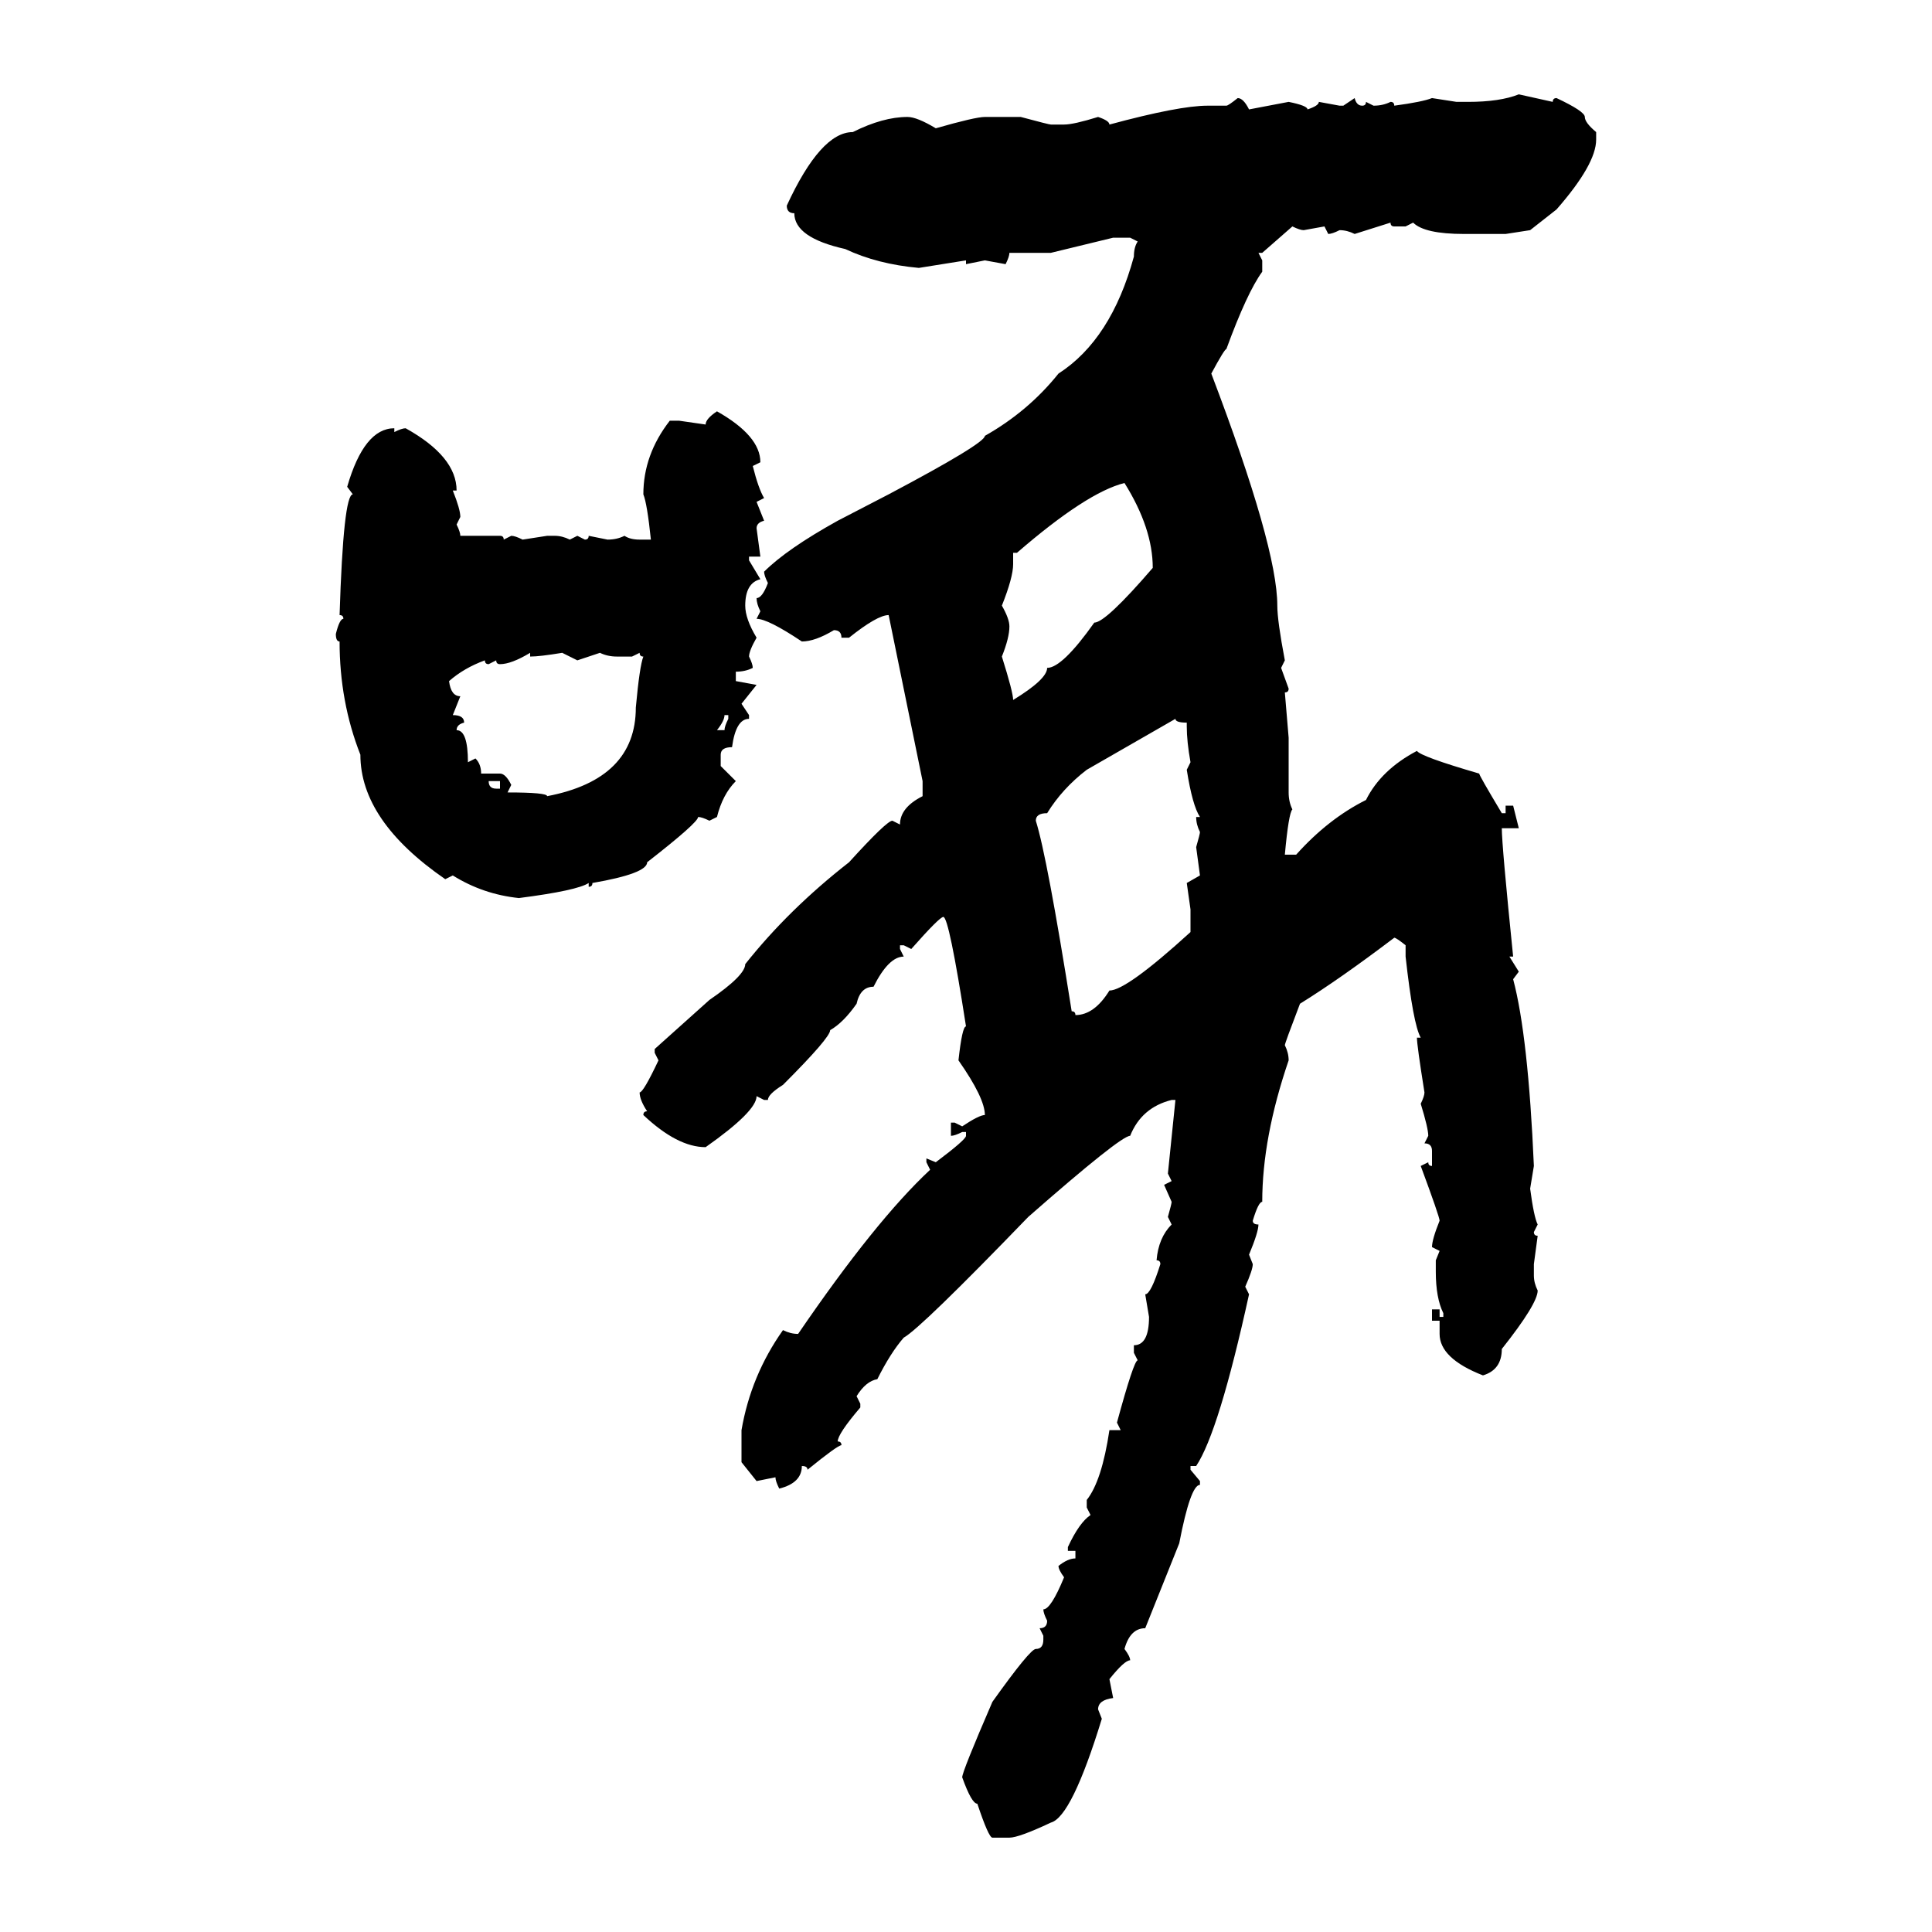 <svg xmlns="http://www.w3.org/2000/svg" xmlns:xlink="http://www.w3.org/1999/xlink" width="300" height="300"><path d="M235.84 14.65L235.84 14.65L241.11 15.82Q241.11 15.23 241.70 15.23L241.70 15.23Q246.09 17.29 246.09 18.16L246.09 18.16Q246.09 19.04 247.85 20.51L247.85 20.51L247.85 21.68Q247.85 25.49 241.70 32.52L241.70 32.52L237.60 35.74L233.79 36.33L227.34 36.33Q221.19 36.33 219.43 34.57L219.43 34.57L218.26 35.16L216.50 35.16Q215.92 35.16 215.92 34.57L215.92 34.57L210.35 36.33Q209.18 35.74 208.01 35.74L208.01 35.74Q206.84 36.33 206.25 36.33L206.25 36.33L205.66 35.16L202.44 35.74Q201.86 35.74 200.68 35.16L200.68 35.16L196.00 39.26L195.41 39.26L196.00 40.43L196.00 42.19Q193.65 45.41 190.43 54.20L190.43 54.20Q190.14 54.20 188.09 58.01L188.09 58.01Q198.34 84.96 198.34 94.04L198.34 94.04Q198.34 96.39 199.51 102.54L199.51 102.54L198.93 103.71L200.10 106.93Q200.10 107.52 199.51 107.52L199.51 107.52L200.10 114.55L200.10 123.05Q200.10 124.51 200.68 125.68L200.68 125.68Q200.10 126.27 199.51 132.71L199.51 132.71L201.27 132.71Q206.25 127.15 212.11 124.22L212.11 124.22Q214.45 119.53 220.02 116.60L220.02 116.60Q220.61 117.48 229.69 120.12L229.69 120.12Q229.69 120.41 233.20 126.27L233.20 126.27L233.79 126.27L233.79 125.10L234.96 125.10L235.84 128.61L233.20 128.61Q233.20 131.25 234.96 148.54L234.96 148.54L234.38 148.54L235.84 150.88L234.96 152.05Q237.30 160.84 238.18 181.05L238.18 181.05L237.60 184.57Q238.18 188.96 238.77 190.14L238.77 190.14L238.18 191.31Q238.18 191.89 238.77 191.89L238.77 191.89L238.18 196.29L238.18 198.05Q238.18 199.22 238.77 200.39L238.77 200.39Q238.77 202.44 233.20 209.47L233.20 209.47Q233.20 212.70 230.27 213.57L230.27 213.57Q223.54 210.94 223.54 207.13L223.54 207.13L223.54 205.08L222.36 205.08L222.36 203.32L223.54 203.32L223.54 204.49L224.12 204.49L224.12 203.91Q222.95 201.56 222.95 197.46L222.95 197.46L222.95 195.70L223.54 194.24L222.36 193.65Q222.36 192.48 223.54 189.55L223.54 189.55Q223.54 188.96 220.61 181.05L220.61 181.05L221.78 180.47Q221.78 181.05 222.36 181.05L222.36 181.05L222.36 178.71Q222.36 177.54 221.19 177.54L221.19 177.54L221.78 176.37Q221.78 175.20 220.61 171.39L220.61 171.39Q221.19 170.21 221.19 169.63L221.19 169.63Q220.02 162.30 220.02 161.13L220.02 161.13L220.61 161.13Q219.43 159.08 218.26 148.54L218.26 148.54L218.26 146.78Q216.80 145.61 216.50 145.61L216.50 145.61Q208.01 152.05 201.86 155.86L201.86 155.86Q199.51 162.01 199.51 162.30L199.51 162.30Q200.10 163.48 200.10 164.65L200.10 164.65Q196.00 176.66 196.00 186.62L196.00 186.62Q195.41 186.62 194.53 189.55L194.53 189.55Q194.53 190.14 195.41 190.14L195.41 190.14Q195.41 191.31 193.95 194.82L193.95 194.82L194.53 196.29Q194.53 197.17 193.36 199.80L193.36 199.80L193.95 200.98Q189.26 222.36 185.74 227.64L185.74 227.64L184.86 227.64L184.86 228.22L186.33 229.98L186.33 230.57Q184.86 230.57 183.11 239.65L183.11 239.65L177.83 252.83Q175.49 252.83 174.61 256.05L174.61 256.05Q175.49 257.23 175.49 257.81L175.49 257.81Q174.61 257.81 172.27 260.74L172.27 260.74L172.85 263.67Q170.51 263.96 170.51 265.43L170.51 265.43L171.09 266.89Q166.41 282.13 163.18 283.01L163.18 283.01Q158.20 285.35 156.74 285.35L156.74 285.35L154.10 285.35Q153.52 285.35 151.76 280.08L151.76 280.08Q150.88 280.08 149.41 275.98L149.41 275.98Q149.41 275.10 154.10 264.26L154.10 264.26Q159.96 256.05 160.84 256.05L160.84 256.05Q162.01 256.05 162.01 254.59L162.01 254.59L162.01 254.00L161.43 252.83Q162.60 252.83 162.60 251.66L162.60 251.66Q162.01 250.49 162.01 249.90L162.01 249.90Q163.18 249.90 165.23 244.92L165.23 244.92Q164.36 243.75 164.36 243.16L164.36 243.16Q165.82 241.99 166.99 241.99L166.99 241.99L166.99 240.82L165.82 240.82L165.82 240.23Q167.58 236.43 169.34 235.25L169.34 235.25L168.75 234.08L168.75 232.91Q171.09 229.98 172.27 222.07L172.27 222.07L174.02 222.07L173.44 220.90Q176.07 211.23 176.66 211.23L176.66 211.23L176.07 210.06L176.07 208.89Q178.42 208.89 178.42 204.49L178.42 204.49L177.83 200.98Q178.71 200.98 180.18 196.29L180.18 196.29Q180.18 195.70 179.59 195.70L179.59 195.70Q179.88 192.19 181.93 190.14L181.93 190.14L181.35 188.96Q181.93 186.91 181.93 186.62L181.93 186.62L180.76 183.98L181.93 183.40L181.35 182.23L182.52 170.80L181.93 170.80Q177.25 171.97 175.49 176.37L175.49 176.37Q174.02 176.37 159.67 188.96L159.67 188.96Q142.97 206.25 140.33 207.71L140.33 207.71Q138.28 210.06 136.23 214.16L136.23 214.16Q134.47 214.45 133.01 216.80L133.01 216.80L133.59 217.97L133.59 218.55Q130.08 222.66 130.08 223.83L130.08 223.83Q130.66 223.83 130.66 224.41L130.66 224.41Q130.08 224.41 125.39 228.22L125.39 228.22Q125.39 227.64 124.51 227.64L124.51 227.64Q124.51 230.27 121.00 231.15L121.00 231.15Q120.41 229.98 120.41 229.39L120.41 229.39L117.48 229.98L115.14 227.05L115.14 222.07Q116.60 213.57 121.58 206.54L121.58 206.54Q122.75 207.13 123.93 207.13L123.93 207.13Q135.94 189.55 144.43 181.64L144.43 181.64L143.85 180.47L143.85 179.88L145.31 180.47Q150 176.95 150 176.37L150 176.37L150 175.78L149.41 175.78Q148.24 176.37 147.66 176.37L147.66 176.37L147.66 174.32L148.24 174.32L149.41 174.90Q152.05 173.14 152.93 173.14L152.93 173.14Q152.93 170.51 148.83 164.65L148.83 164.65Q149.41 159.38 150 159.38L150 159.38Q147.36 142.38 146.48 142.38L146.48 142.38Q145.90 142.38 141.50 147.36L141.50 147.36L140.33 146.78L139.75 146.78L139.75 147.36L140.33 148.54Q137.99 148.54 135.64 153.22L135.64 153.22Q133.59 153.22 133.01 155.86L133.01 155.86Q130.96 158.79 128.91 159.96L128.91 159.96Q128.91 161.13 121.58 168.46L121.58 168.46Q119.24 169.92 119.24 170.80L119.24 170.80L118.65 170.80L117.48 170.21Q117.48 172.56 109.57 178.13L109.57 178.13Q105.18 178.13 99.90 173.14L99.90 173.14Q99.90 172.56 100.49 172.56L100.49 172.56Q99.32 170.80 99.32 169.63L99.32 169.63Q99.90 169.63 102.25 164.65L102.25 164.65L101.66 163.48L101.66 162.89L110.16 155.27Q115.72 151.46 115.72 149.71L115.72 149.71Q122.46 141.21 131.84 133.89L131.84 133.89Q137.70 127.44 138.57 127.44L138.57 127.44L139.75 128.03Q139.75 125.39 143.26 123.63L143.26 123.63L143.26 121.29L137.99 95.51Q136.23 95.51 131.84 99.02L131.84 99.02L130.66 99.02Q130.66 97.85 129.49 97.85L129.49 97.85Q126.56 99.61 124.51 99.61L124.51 99.61Q119.24 96.09 117.48 96.09L117.48 96.09L118.07 94.92Q117.48 93.75 117.48 92.87L117.48 92.87Q118.36 92.87 119.24 90.53L119.24 90.53Q118.65 89.36 118.65 88.77L118.65 88.77Q122.17 85.25 130.08 80.86L130.08 80.86L137.99 76.76Q152.93 68.85 152.93 67.68L152.93 67.68Q159.67 63.87 164.36 58.01L164.36 58.01Q172.56 52.73 176.07 39.84L176.07 39.84Q176.07 38.38 176.66 37.50L176.66 37.50L175.49 36.91L172.85 36.91L163.18 39.26L156.74 39.26Q156.74 39.84 156.15 41.02L156.15 41.02L152.93 40.43L150 41.02L150 40.43L142.68 41.60Q136.23 41.02 131.25 38.67L131.25 38.67Q123.34 36.91 123.34 33.11L123.34 33.11Q122.17 33.11 122.17 31.93L122.17 31.93Q127.44 20.51 132.42 20.51L132.42 20.51Q137.11 18.16 140.92 18.16L140.92 18.16Q142.38 18.16 145.31 19.92L145.31 19.92Q151.46 18.16 152.93 18.16L152.93 18.16L158.50 18.16Q162.89 19.34 163.18 19.34L163.18 19.34L165.23 19.34Q166.70 19.34 170.51 18.16L170.51 18.16Q172.27 18.75 172.27 19.34L172.27 19.34Q183.11 16.41 187.50 16.41L187.50 16.41L190.43 16.41Q190.72 16.41 192.19 15.23L192.19 15.23Q193.07 15.23 193.95 16.99L193.95 16.99L200.10 15.82Q203.03 16.41 203.03 16.99L203.03 16.99Q204.79 16.41 204.79 15.82L204.79 15.82L208.01 16.41L208.59 16.41L210.35 15.23Q210.64 16.41 211.52 16.41L211.52 16.41Q212.11 16.41 212.11 15.82L212.11 15.82L213.28 16.41Q214.75 16.41 215.92 15.82L215.92 15.82Q216.50 15.82 216.50 16.41L216.50 16.41Q220.90 15.82 222.36 15.23L222.36 15.23L226.17 15.82L227.93 15.82Q232.91 15.82 235.84 14.65ZM111.33 63.87L111.33 63.87Q118.07 67.68 118.07 71.78L118.07 71.78L116.89 72.36Q117.77 75.88 118.65 77.34L118.65 77.34L117.48 77.93L118.65 80.86Q117.48 81.15 117.48 82.03L117.48 82.03L118.07 86.43L116.31 86.43L116.31 87.01L118.07 89.94Q115.72 90.53 115.72 94.04L115.72 94.04Q115.72 96.09 117.48 99.02L117.48 99.02Q116.31 101.07 116.31 101.95L116.31 101.95Q116.89 103.13 116.89 103.71L116.89 103.71Q115.72 104.30 114.26 104.30L114.26 104.30L114.26 105.76L117.48 106.35L115.14 109.28L116.31 111.04L116.31 111.62Q114.26 111.62 113.67 116.02L113.67 116.02Q111.91 116.02 111.91 117.19L111.91 117.19L111.91 118.95L114.26 121.29Q112.21 123.34 111.33 126.86L111.33 126.86L110.16 127.44Q108.98 126.86 108.40 126.86L108.40 126.86Q108.40 127.73 100.49 133.89L100.49 133.89Q100.49 135.64 91.99 137.11L91.99 137.11Q91.99 137.70 91.41 137.70L91.41 137.70L91.41 137.11Q89.65 138.28 80.57 139.45L80.57 139.45Q75 138.87 70.31 135.94L70.31 135.94L69.14 136.52Q55.96 127.44 55.96 117.19L55.96 117.19Q52.73 108.98 52.73 99.61L52.73 99.61Q52.15 99.61 52.15 98.44L52.15 98.44Q52.73 96.09 53.32 96.09L53.32 96.09Q53.32 95.51 52.73 95.51L52.73 95.51Q53.32 76.76 54.79 76.76L54.79 76.76L53.91 75.59Q56.54 66.50 61.23 66.50L61.23 66.50L61.23 67.09Q62.40 66.50 62.99 66.50L62.99 66.50Q70.90 70.90 70.90 76.17L70.90 76.17L70.31 76.17Q71.48 79.10 71.48 80.27L71.48 80.27L70.90 81.45Q71.48 82.62 71.48 83.20L71.48 83.20L77.64 83.20Q78.22 83.20 78.22 83.79L78.22 83.79L79.39 83.20Q79.98 83.20 81.15 83.79L81.15 83.79L84.96 83.20L86.13 83.20Q87.30 83.20 88.48 83.79L88.48 83.79L89.65 83.20L90.82 83.79Q91.41 83.79 91.41 83.20L91.41 83.20L94.34 83.79Q95.80 83.79 96.97 83.20L96.97 83.20Q97.85 83.79 99.32 83.79L99.32 83.79L101.07 83.79Q100.49 78.22 99.90 76.76L99.90 76.76Q99.90 70.61 104.00 65.33L104.00 65.33L105.47 65.33L109.57 65.92Q109.57 65.04 111.33 63.87ZM157.91 85.84L157.32 85.84L157.32 87.60Q157.32 89.65 155.57 94.04L155.57 94.04Q156.74 96.09 156.74 97.27L156.74 97.27Q156.74 99.02 155.57 101.95L155.57 101.95Q157.32 107.52 157.32 108.69L157.32 108.69Q162.60 105.47 162.60 103.71L162.60 103.71Q164.94 103.71 169.92 96.68L169.92 96.68Q171.68 96.68 179.00 88.18L179.00 88.18Q179.00 82.03 174.61 75L174.61 75Q168.75 76.46 157.91 85.84L157.91 85.84ZM77.64 103.13L77.64 103.13Q77.05 103.13 77.05 102.54L77.05 102.54L75.88 103.13Q75.29 103.13 75.29 102.54L75.29 102.54Q72.07 103.71 69.73 105.76L69.73 105.76Q70.02 108.11 71.48 108.11L71.48 108.11L70.31 111.04Q72.07 111.04 72.07 112.21L72.07 112.21Q70.90 112.50 70.90 113.38L70.90 113.38Q72.66 113.38 72.66 118.36L72.66 118.36L73.83 117.77Q74.71 118.65 74.71 120.12L74.71 120.12L77.64 120.12Q78.52 120.12 79.39 121.88L79.39 121.88L78.81 123.05Q84.96 123.05 84.96 123.63L84.96 123.63Q98.73 121.00 98.73 109.86L98.73 109.86Q99.32 103.42 99.90 101.95L99.90 101.95Q99.32 101.95 99.32 101.37L99.32 101.37L98.14 101.95L95.80 101.95Q94.34 101.95 93.16 101.37L93.16 101.37L89.65 102.54L87.30 101.37Q83.79 101.95 82.32 101.95L82.32 101.95L82.32 101.37Q79.39 103.13 77.64 103.13ZM113.09 111.04L112.50 111.04Q112.50 111.91 111.33 113.38L111.33 113.38L112.50 113.38Q112.50 112.79 113.09 111.62L113.09 111.62L113.09 111.04ZM160.84 127.44L160.84 127.44Q162.60 133.01 166.41 157.03L166.41 157.03Q166.99 157.03 166.99 157.62L166.99 157.62Q169.92 157.62 172.27 153.81L172.27 153.81Q174.90 153.81 184.86 144.73L184.86 144.73L184.86 141.21L184.28 137.11L186.33 135.94L185.74 131.54Q186.33 129.49 186.33 129.20L186.33 129.20Q185.74 128.03 185.74 126.86L185.74 126.86L186.33 126.86Q185.16 125.10 184.28 119.53L184.28 119.53L184.86 118.36Q184.28 115.14 184.28 112.79L184.28 112.79L184.28 112.21Q182.52 112.21 182.52 111.62L182.52 111.62L168.75 119.53Q164.94 122.46 162.60 126.27L162.60 126.27Q160.84 126.27 160.84 127.44ZM77.64 121.29L75.88 121.29Q75.88 122.46 77.05 122.46L77.05 122.46L77.64 122.46L77.64 121.29Z"/></svg>